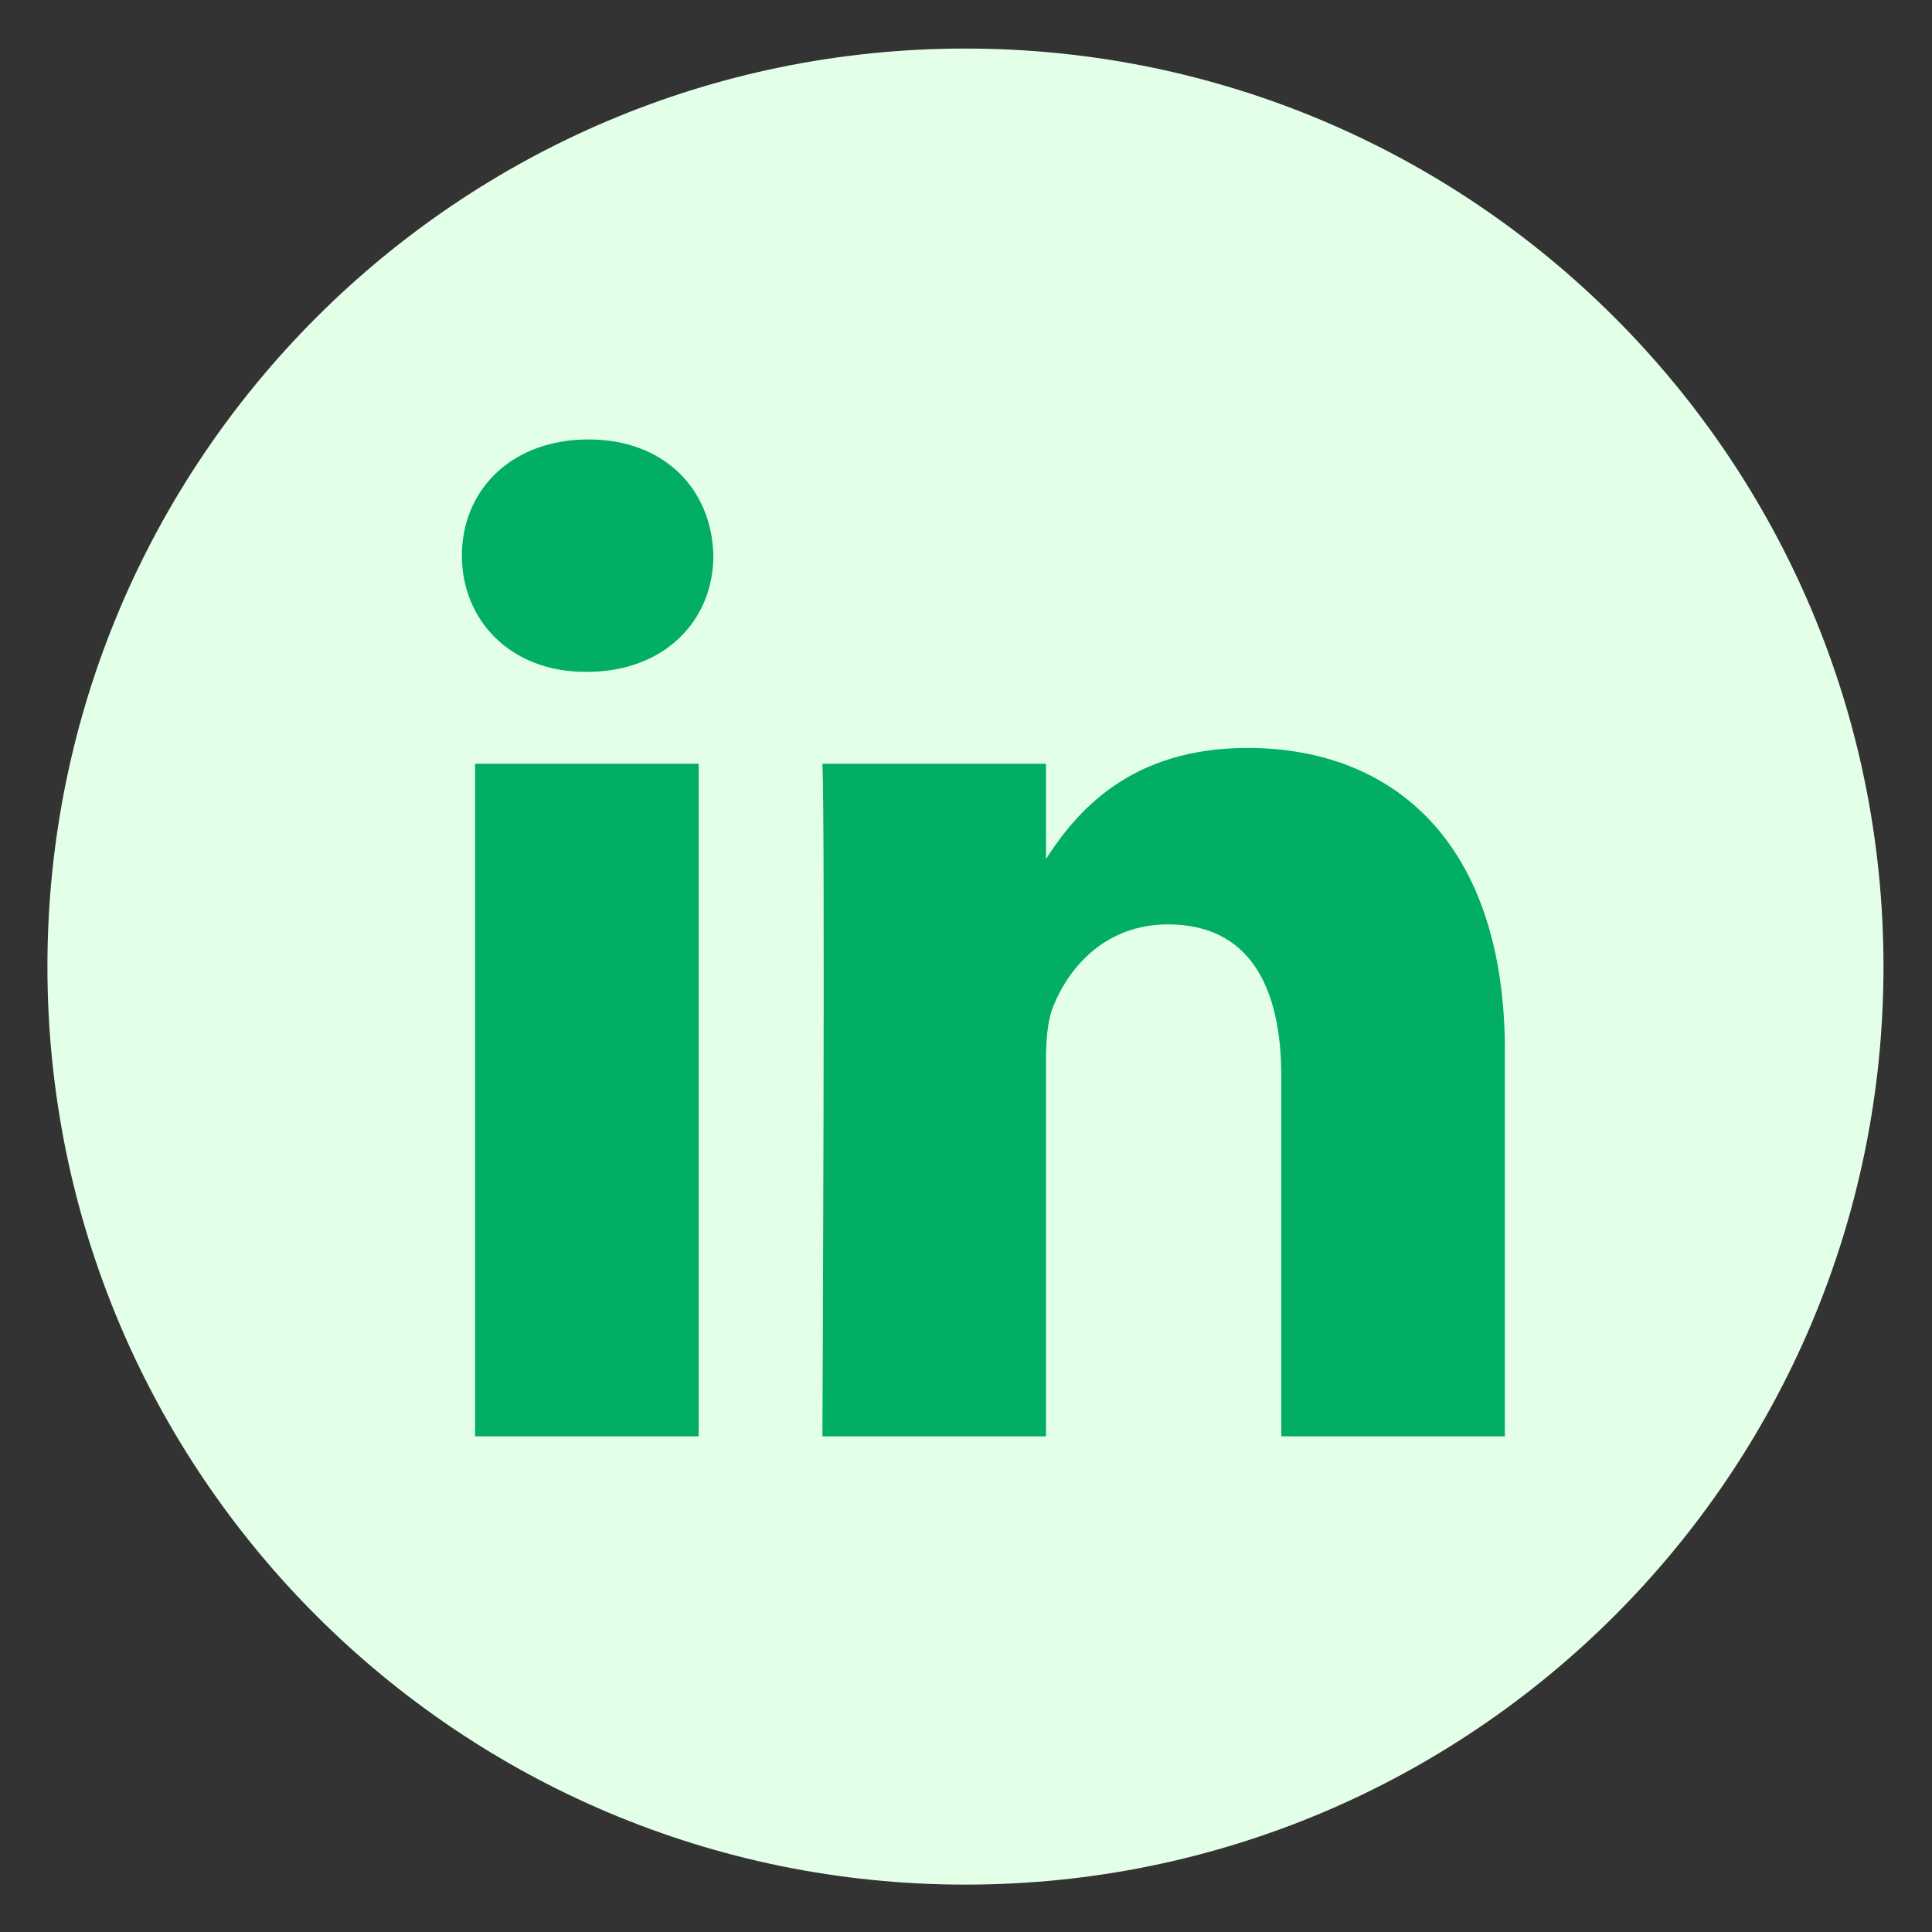 <svg width="53" height="53" viewBox="0 0 53 53" fill="none" xmlns="http://www.w3.org/2000/svg">
<rect x="0" y="0" width="53" height="53" fill="#333333" stroke="none"/>
<path d="M27.799 48.605C40.852 48.605 51.434 38.664 51.434 26.402C51.434 14.14 40.852 4.199 27.799 4.199C14.746 4.199 4.164 14.14 4.164 26.402C4.164 38.664 14.746 48.605 27.799 48.605Z" fill="#02AE63"/>
<path d="M26.485 1.332C12.578 1.332 1.301 12.61 1.301 26.516C1.301 40.423 12.578 51.7 26.485 51.7C40.392 51.7 51.669 40.423 51.669 26.516C51.669 12.61 40.392 1.332 26.485 1.332ZM19.167 39.403H13.033V20.951H19.167V39.403ZM16.1 18.431H16.06C14.002 18.431 12.671 17.014 12.671 15.243C12.671 13.433 14.043 12.055 16.141 12.055C18.239 12.055 19.53 13.433 19.57 15.243C19.57 17.014 18.239 18.431 16.1 18.431ZM41.283 39.403H35.15V29.532C35.15 27.051 34.262 25.359 32.043 25.359C30.349 25.359 29.339 26.5 28.896 27.602C28.734 27.996 28.694 28.547 28.694 29.099V39.403H22.561C22.561 39.403 22.641 22.682 22.561 20.951H28.694V23.563C29.509 22.306 30.968 20.518 34.222 20.518C38.257 20.518 41.283 23.155 41.283 28.823V39.403Z" fill="#E4FFE8"/>
</svg>

